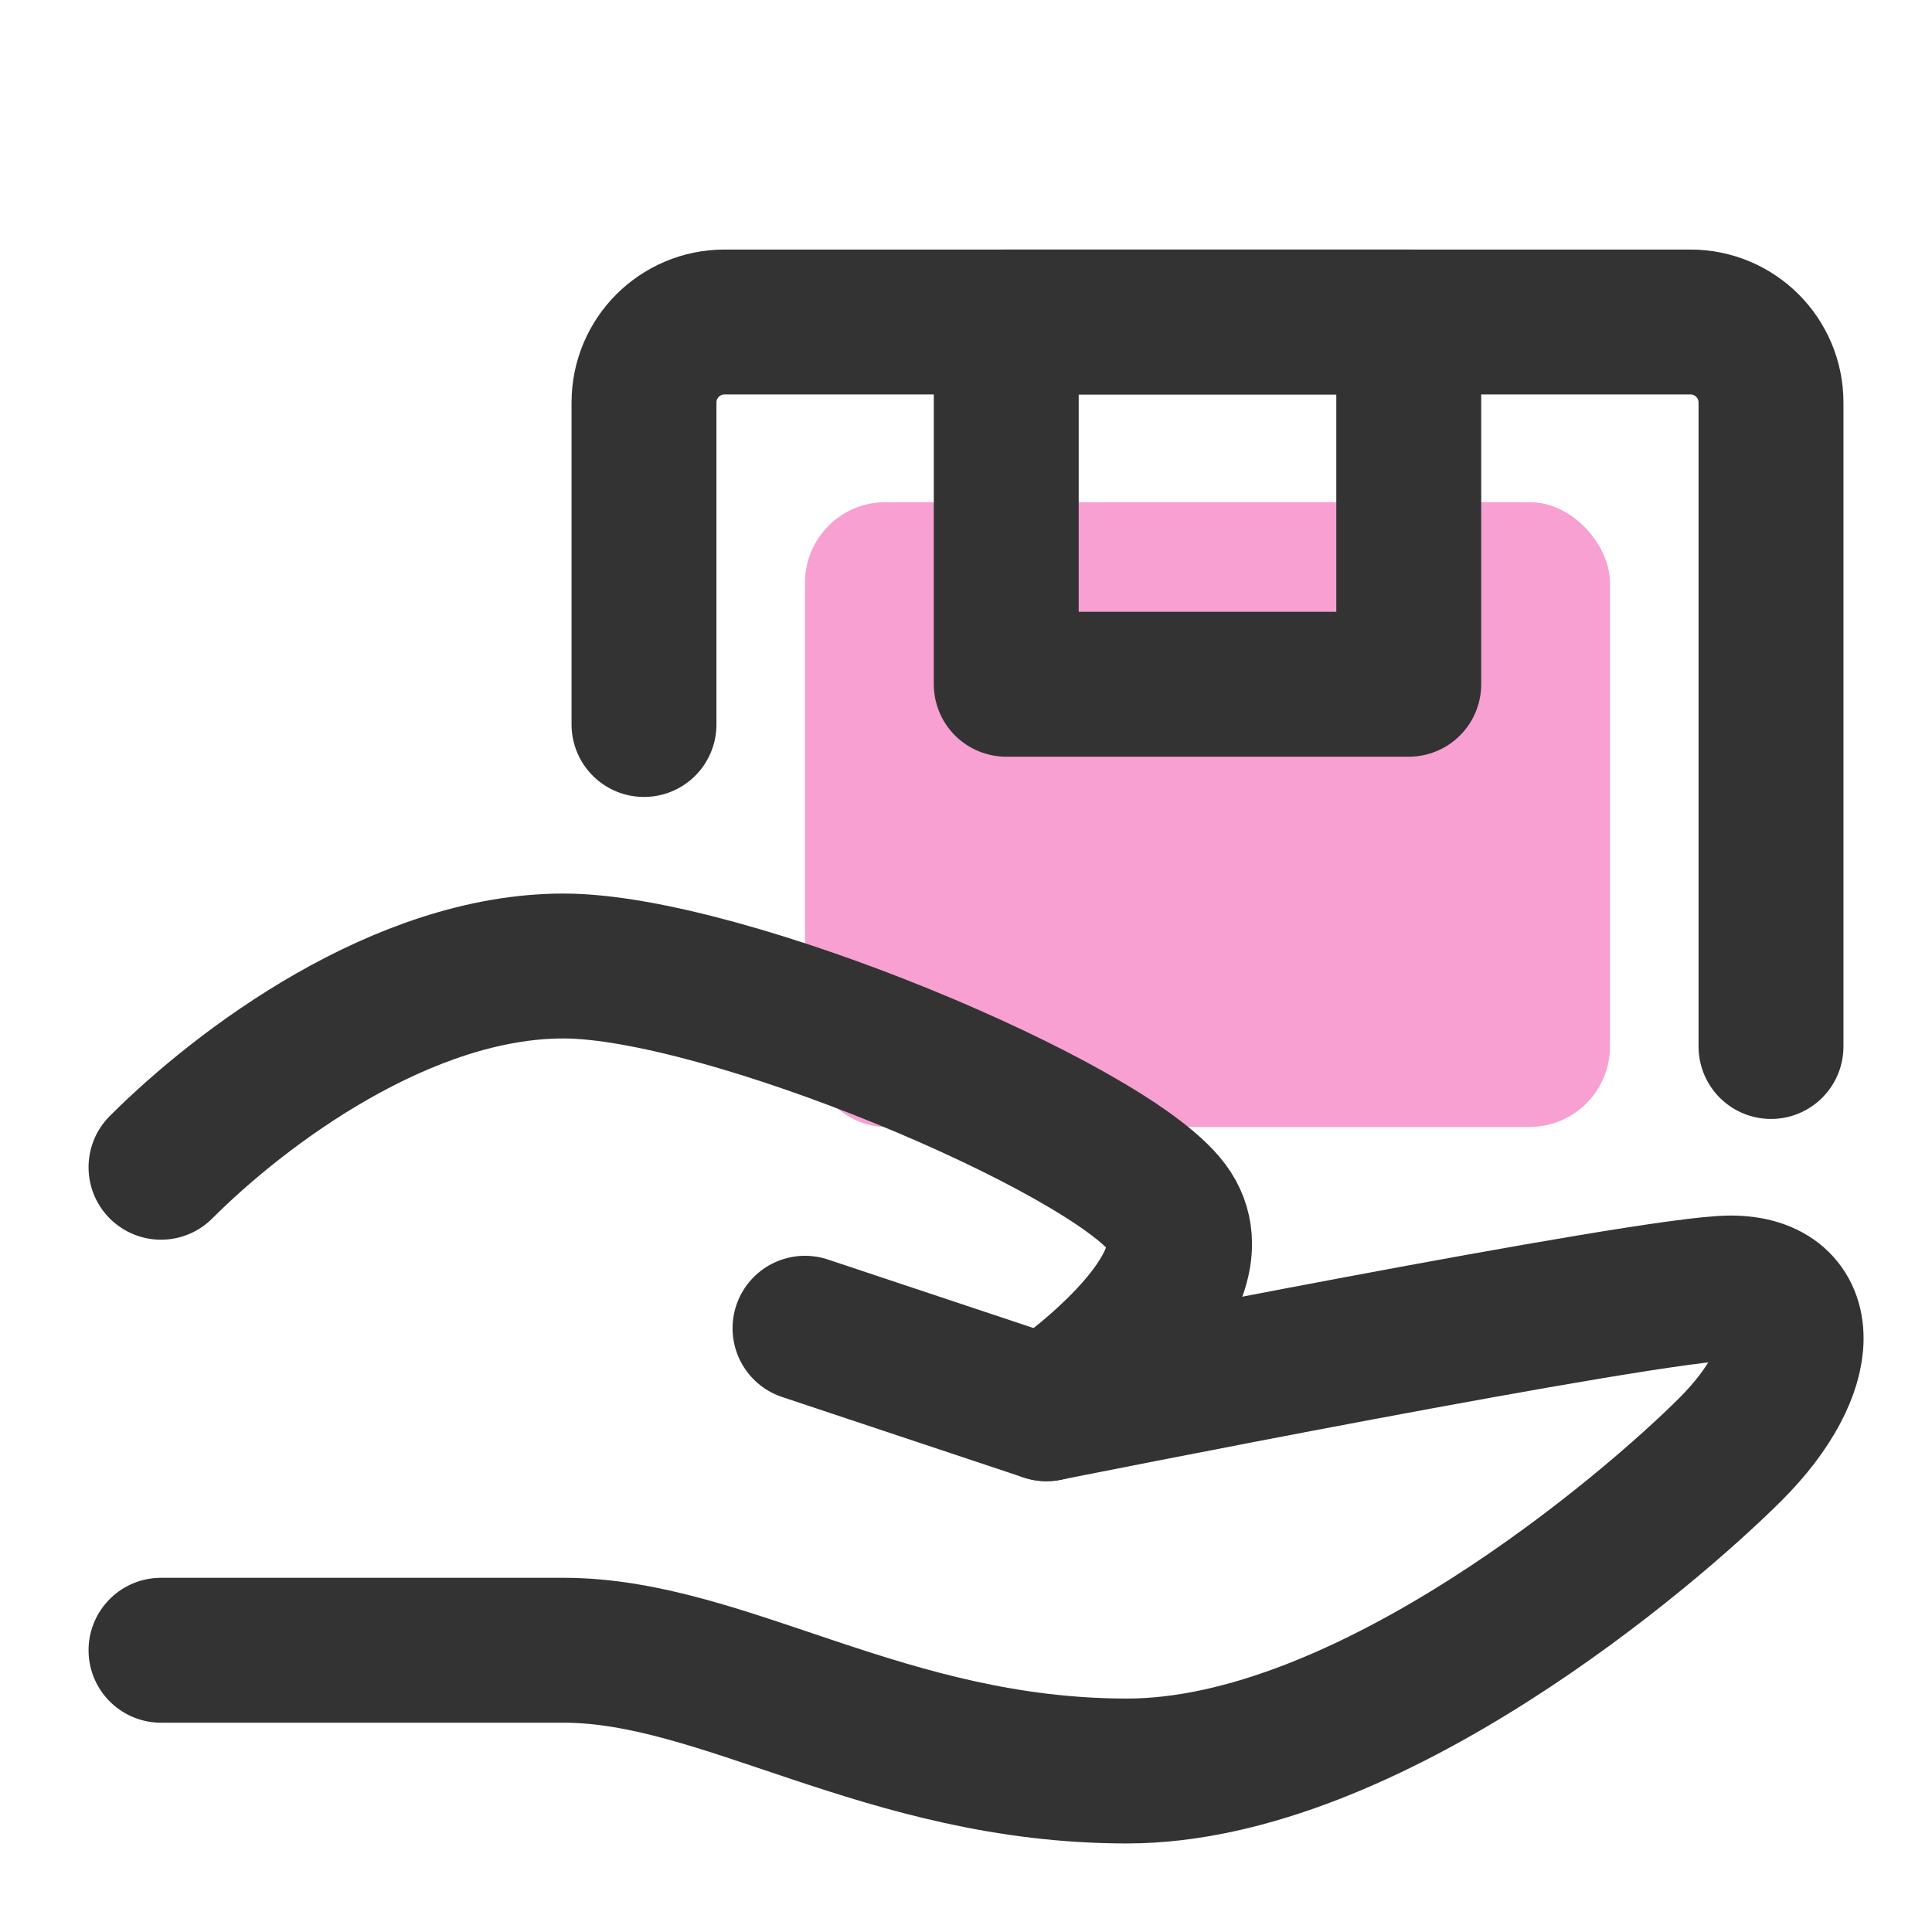 <svg
  aria-hidden="true"
  xmlns="http://www.w3.org/2000/svg"
  width="24"
  height="24"
  viewBox="0 0 24 24"
  fill="none"
>
    <rect
      x="10"
      y="6.238"
      width="10"
      height="7.761"
      rx="1"
      fill="#F7A0D1"
    />
    <path
      d="M10 16.5L13 17.5C13 17.5 20.5 16 21.5 16C22.5 16 22.5 17 21.5 18C20.5 19 17 22 14 22C11 22 9 20.5 7 20.5C5 20.5 2 20.5 2 20.5"
      stroke="#333333"
      stroke-width="1.8"
      stroke-linecap="round"
      stroke-linejoin="round"
    />
    <path
      d="M2 14.5C3 13.5 5 12 7 12C9 12 13.75 14 14.5 15C15.25 16 13 17.5 13 17.5"
      stroke="#333333"
      stroke-width="1.8"
      stroke-linecap="round"
      stroke-linejoin="round"
    />
    <path
      d="M8 9V5C8 4.448 8.448 4 9 4H21C21.552 4 22 4.448 22 5V13"
      stroke="#333333"
      stroke-width="1.8"
      stroke-linecap="round"
      stroke-linejoin="round"
    />
    <path
      d="M17.5 4H12.5V8.5H17.5V4Z"
      stroke="#333333"
      stroke-width="1.8"
      stroke-linecap="round"
      stroke-linejoin="round"
    />
  </svg>
